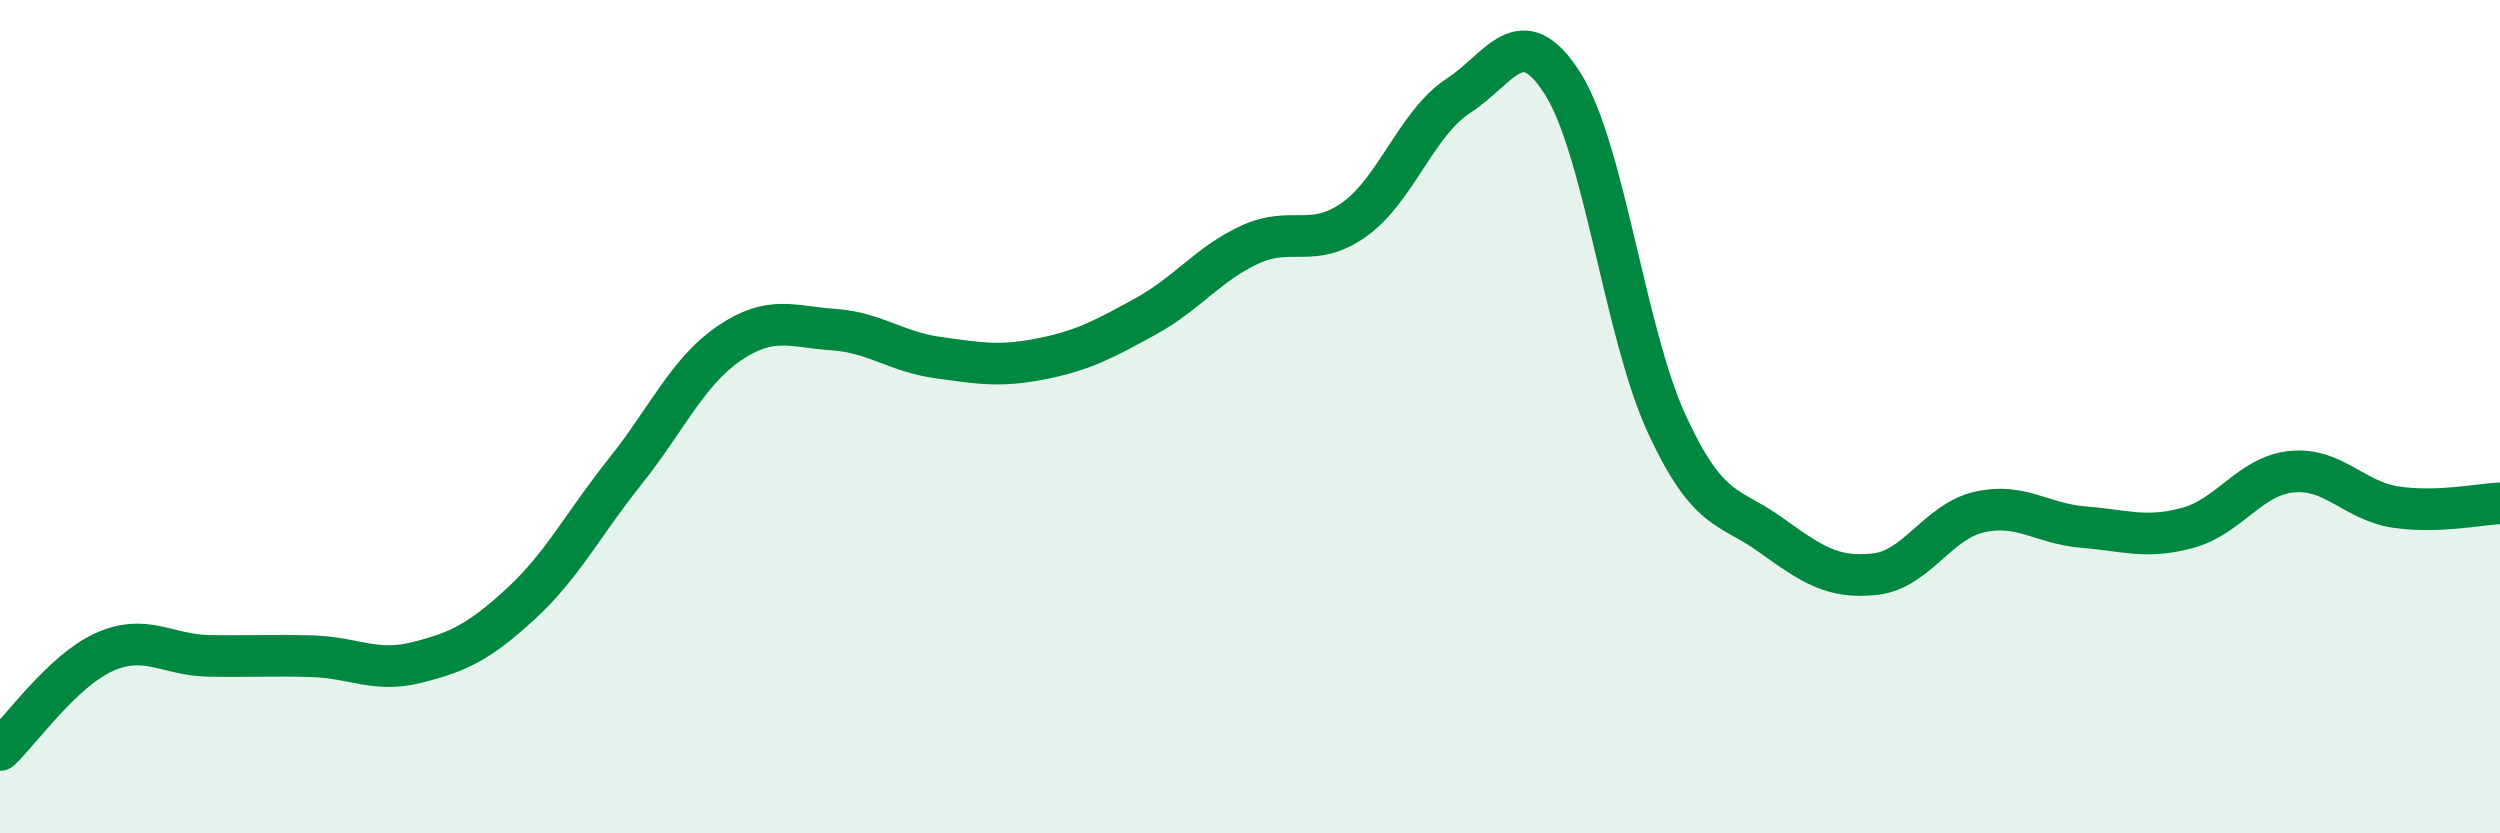
    <svg width="60" height="20" viewBox="0 0 60 20" xmlns="http://www.w3.org/2000/svg">
      <path
        d="M 0,18 C 0.5,17.53 1.5,16.1 2.5,15.65 C 3.5,15.2 4,15.72 5,15.74 C 6,15.76 6.5,15.72 7.5,15.75 C 8.5,15.78 9,16.15 10,15.9 C 11,15.65 11.5,15.41 12.5,14.49 C 13.5,13.57 14,12.57 15,11.32 C 16,10.07 16.5,8.92 17.5,8.24 C 18.5,7.56 19,7.84 20,7.91 C 21,7.98 21.5,8.44 22.5,8.58 C 23.5,8.72 24,8.81 25,8.61 C 26,8.41 26.5,8.14 27.5,7.59 C 28.5,7.04 29,6.33 30,5.87 C 31,5.41 31.5,5.98 32.5,5.27 C 33.5,4.56 34,2.95 35,2.3 C 36,1.65 36.5,0.43 37.5,2 C 38.5,3.57 39,8 40,10.17 C 41,12.34 41.5,12.12 42.5,12.84 C 43.5,13.56 44,13.89 45,13.78 C 46,13.67 46.5,12.52 47.5,12.29 C 48.5,12.06 49,12.57 50,12.65 C 51,12.73 51.5,12.94 52.5,12.67 C 53.5,12.4 54,11.42 55,11.32 C 56,11.22 56.5,12.02 57.5,12.17 C 58.5,12.32 59.5,12.1 60,12.08L60 20L0 20Z"
        fill="#008740"
        opacity="0.1"
        stroke-linecap="round"
        stroke-linejoin="round"
      />
      <path
        d="M 0,18 C 0.5,17.53 1.5,16.1 2.5,15.65 C 3.5,15.2 4,15.72 5,15.74 C 6,15.76 6.5,15.72 7.5,15.75 C 8.5,15.78 9,16.15 10,15.9 C 11,15.65 11.5,15.41 12.5,14.49 C 13.5,13.57 14,12.57 15,11.32 C 16,10.07 16.5,8.92 17.5,8.24 C 18.5,7.56 19,7.84 20,7.91 C 21,7.98 21.5,8.44 22.5,8.58 C 23.5,8.72 24,8.81 25,8.61 C 26,8.41 26.5,8.14 27.5,7.59 C 28.5,7.04 29,6.33 30,5.87 C 31,5.41 31.5,5.98 32.5,5.27 C 33.5,4.56 34,2.95 35,2.3 C 36,1.65 36.5,0.43 37.5,2 C 38.5,3.57 39,8 40,10.17 C 41,12.34 41.5,12.12 42.5,12.84 C 43.5,13.56 44,13.89 45,13.78 C 46,13.67 46.5,12.52 47.5,12.29 C 48.5,12.06 49,12.57 50,12.65 C 51,12.73 51.5,12.94 52.5,12.67 C 53.5,12.4 54,11.42 55,11.32 C 56,11.22 56.5,12.02 57.5,12.17 C 58.5,12.32 59.5,12.1 60,12.08"
        stroke="#008740"
        stroke-width="1"
        fill="none"
        stroke-linecap="round"
        stroke-linejoin="round"
      />
    </svg>
  
